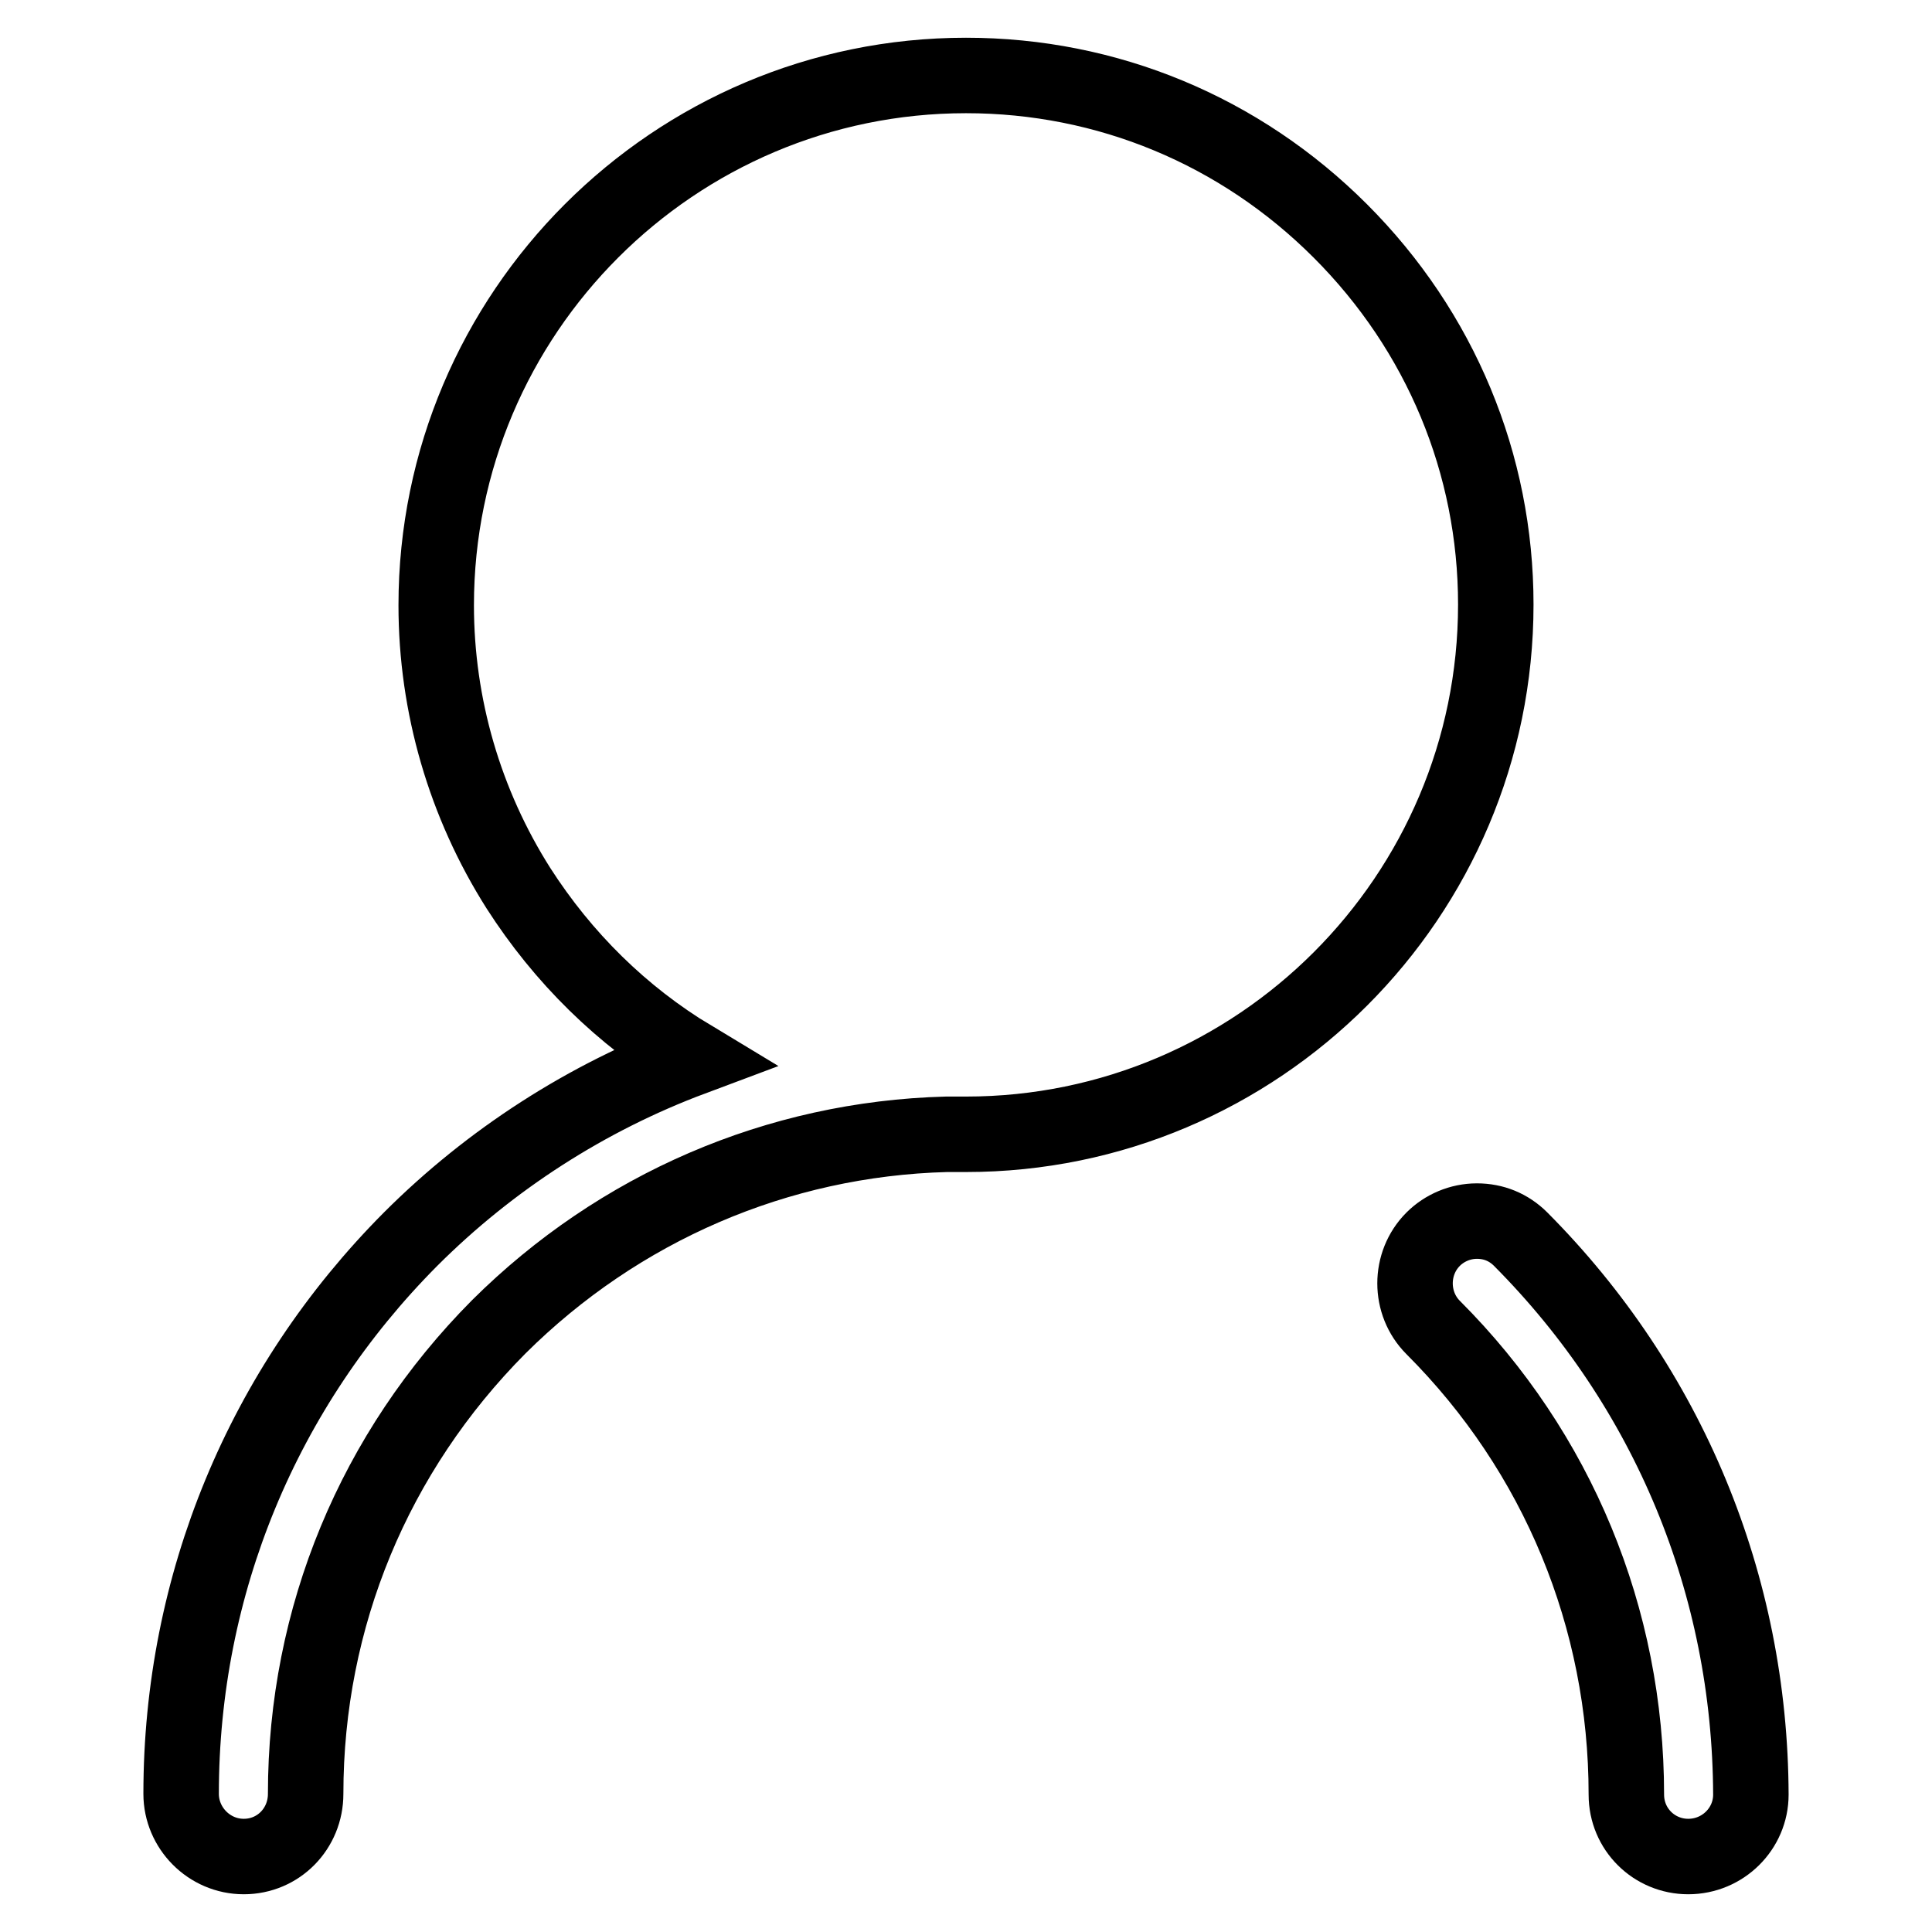 <?xml version="1.0" encoding="utf-8"?>
<!-- Svg Vector Icons : http://www.onlinewebfonts.com/icon -->
<!DOCTYPE svg PUBLIC "-//W3C//DTD SVG 1.1//EN" "http://www.w3.org/Graphics/SVG/1.1/DTD/svg11.dtd">
<svg version="1.1" xmlns="http://www.w3.org/2000/svg" xmlns:xlink="http://www.w3.org/1999/xlink" x="0px" y="0px" viewBox="0 0 256 256" enable-background="new 0 0 256 256" xml:space="preserve">
<g><g><path stroke-width="10" fill-opacity="0" stroke="#000000"  d="M177.6,30.6C164.3,17.3,146.7,10,128,10c-38.7,0-70.2,31.5-70.2,70.2c0,13.3,3.8,26.3,10.9,37.5c5.9,9.2,13.7,16.9,23,22.5c-13.9,5.2-26.7,13.4-37.3,24C34.8,183.9,24,210,24,237.7c0,4.5,3.7,8.3,8.3,8.3c4.6,0,8.2-3.7,8.2-8.3c0-23.4,9.1-45.3,25.6-61.9C82,160,103,150.9,125.4,150.3c0.9,0,1.7,0,2.6,0c38.7,0,70.2-31.5,70.2-70.2C198.2,61.5,190.9,43.9,177.6,30.6L177.6,30.6L177.6,30.6z M201.5,164.2c-1.6-1.6-3.6-2.4-5.8-2.4c-2.2,0-4.3,0.9-5.8,2.4c-3.2,3.2-3.2,8.5,0,11.7c16.5,16.5,25.6,38.5,25.6,61.9c0,4.6,3.7,8.2,8.2,8.2c4.6,0,8.3-3.7,8.3-8.2C231.9,210,221.1,183.9,201.5,164.2L201.5,164.2L201.5,164.2z"/></g></g>
</svg>